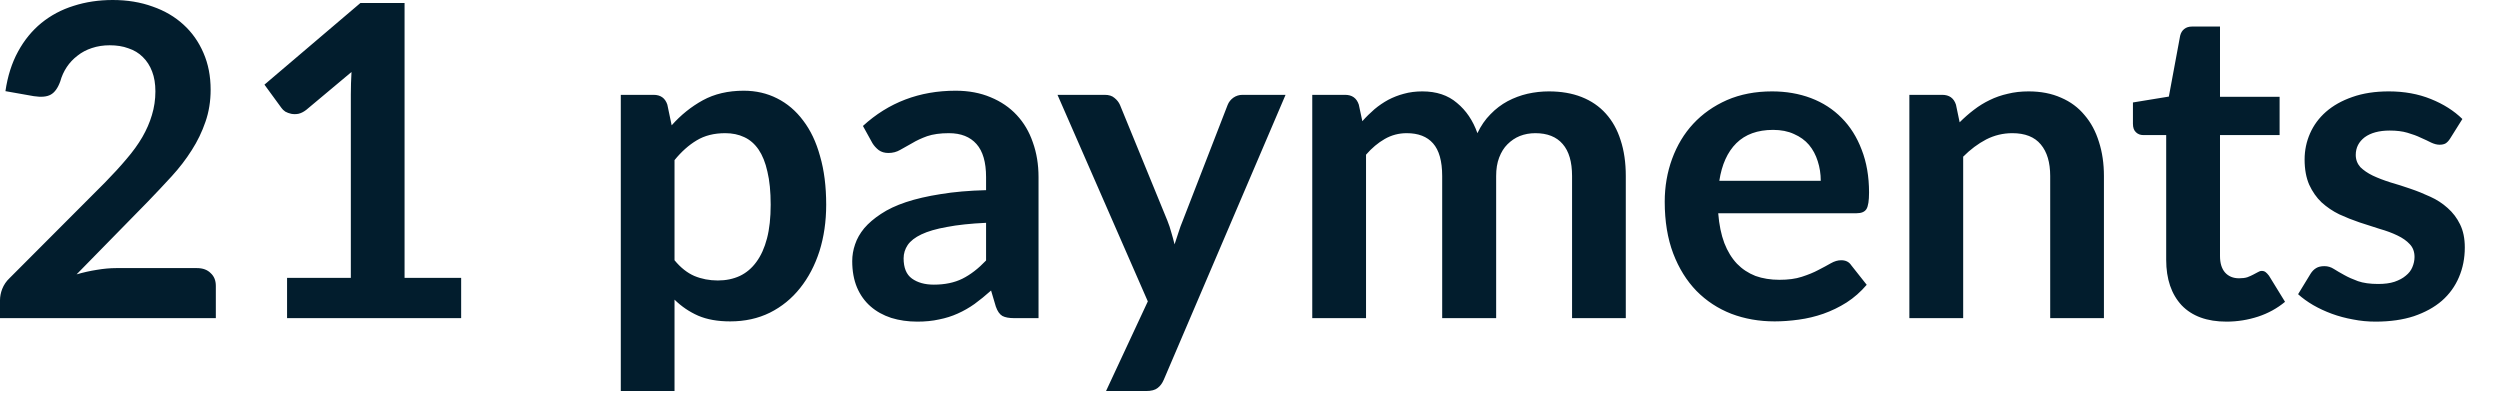 <?xml version="1.0" encoding="utf-8"?>
<svg xmlns="http://www.w3.org/2000/svg" fill="none" height="100%" overflow="visible" preserveAspectRatio="none" style="display: block;" viewBox="0 0 63 10" width="100%">
<path d="M4.963 6.756C5.109 6.756 5.225 6.798 5.308 6.882C5.397 6.963 5.439 7.069 5.439 7.205V8.017H0V7.567C0 7.476 0.018 7.38 0.055 7.283C0.096 7.179 0.157 7.088 0.242 7.008L2.649 4.596C2.85 4.39 3.03 4.195 3.187 4.008C3.347 3.822 3.481 3.637 3.587 3.455C3.692 3.272 3.773 3.088 3.828 2.9C3.886 2.71 3.916 2.512 3.916 2.303C3.916 2.113 3.889 1.947 3.834 1.804C3.779 1.657 3.7 1.535 3.598 1.436C3.499 1.337 3.379 1.264 3.235 1.217C3.097 1.165 2.94 1.141 2.765 1.141C2.603 1.141 2.454 1.164 2.314 1.211C2.18 1.255 2.058 1.319 1.953 1.403C1.846 1.484 1.756 1.58 1.683 1.689C1.61 1.799 1.555 1.919 1.519 2.05C1.458 2.219 1.377 2.331 1.278 2.385C1.179 2.44 1.037 2.452 0.85 2.423L0.137 2.297C0.192 1.918 0.299 1.584 0.455 1.299C0.612 1.01 0.809 0.771 1.042 0.58C1.28 0.387 1.551 0.242 1.854 0.148C2.161 0.049 2.49 0 2.841 0C3.206 0 3.542 0.055 3.845 0.165C4.148 0.27 4.407 0.422 4.623 0.62C4.839 0.816 5.007 1.054 5.127 1.333C5.248 1.61 5.308 1.919 5.308 2.259C5.308 2.551 5.264 2.823 5.177 3.071C5.092 3.319 4.978 3.557 4.832 3.784C4.689 4.011 4.521 4.23 4.327 4.442C4.133 4.653 3.93 4.87 3.718 5.089L1.93 6.914C2.102 6.864 2.273 6.826 2.44 6.8C2.612 6.771 2.775 6.756 2.929 6.756H4.963ZM11.621 7.002V8.017H7.234V7.002H8.841V2.379C8.841 2.196 8.847 2.009 8.858 1.814L7.717 2.769C7.651 2.82 7.586 2.853 7.519 2.868C7.458 2.879 7.397 2.879 7.339 2.868C7.284 2.856 7.234 2.838 7.19 2.813C7.147 2.783 7.114 2.752 7.092 2.719L6.664 2.133L9.082 0.076H10.195V7.002H11.621ZM16.998 6.558C17.152 6.745 17.318 6.876 17.497 6.954C17.68 7.03 17.877 7.068 18.088 7.068C18.294 7.068 18.478 7.03 18.643 6.954C18.807 6.876 18.946 6.759 19.06 6.602C19.176 6.445 19.266 6.247 19.328 6.009C19.391 5.769 19.421 5.485 19.421 5.159C19.421 4.83 19.394 4.553 19.339 4.326C19.289 4.096 19.212 3.91 19.115 3.767C19.016 3.624 18.896 3.52 18.753 3.455C18.614 3.389 18.454 3.356 18.276 3.356C17.994 3.356 17.755 3.417 17.557 3.537C17.36 3.654 17.173 3.82 16.998 4.035V6.558ZM16.926 3.158C17.156 2.899 17.418 2.688 17.711 2.527C18.003 2.367 18.347 2.286 18.742 2.286C19.048 2.286 19.328 2.35 19.581 2.478C19.837 2.606 20.056 2.792 20.239 3.037C20.425 3.28 20.568 3.578 20.666 3.938C20.769 4.291 20.82 4.699 20.82 5.159C20.82 5.58 20.763 5.97 20.651 6.328C20.536 6.685 20.373 6.996 20.162 7.26C19.953 7.523 19.7 7.73 19.4 7.88C19.103 8.026 18.771 8.099 18.402 8.099C18.087 8.099 17.819 8.052 17.595 7.956C17.372 7.858 17.173 7.723 16.998 7.551V9.854H15.644V2.39H16.471C16.647 2.39 16.762 2.472 16.817 2.637L16.926 3.158ZM24.849 5.615C24.457 5.633 24.128 5.668 23.861 5.72C23.595 5.767 23.382 5.829 23.22 5.906C23.059 5.982 22.945 6.072 22.874 6.174C22.806 6.277 22.771 6.388 22.771 6.509C22.771 6.746 22.839 6.917 22.98 7.019C23.121 7.121 23.305 7.173 23.532 7.173C23.811 7.173 24.05 7.123 24.251 7.024C24.456 6.922 24.655 6.768 24.849 6.564V5.615ZM21.746 3.174C22.392 2.582 23.171 2.286 24.081 2.286C24.41 2.286 24.704 2.341 24.964 2.451C25.223 2.558 25.443 2.707 25.622 2.9C25.8 3.091 25.936 3.319 26.027 3.586C26.123 3.852 26.171 4.145 26.171 4.463V8.017H25.557C25.429 8.017 25.33 7.999 25.26 7.962C25.191 7.922 25.136 7.843 25.095 7.726L24.975 7.321C24.832 7.449 24.693 7.561 24.558 7.66C24.424 7.755 24.282 7.836 24.136 7.901C23.989 7.968 23.832 8.017 23.665 8.05C23.5 8.087 23.318 8.105 23.117 8.105C22.879 8.105 22.66 8.073 22.459 8.011C22.258 7.945 22.084 7.849 21.938 7.721C21.791 7.593 21.677 7.433 21.596 7.243C21.517 7.054 21.476 6.832 21.476 6.58C21.476 6.437 21.5 6.297 21.548 6.158C21.595 6.015 21.673 5.88 21.778 5.752C21.887 5.624 22.029 5.503 22.2 5.391C22.372 5.276 22.582 5.177 22.83 5.094C23.083 5.01 23.375 4.943 23.708 4.891C24.041 4.836 24.421 4.803 24.849 4.792V4.463C24.849 4.087 24.768 3.81 24.608 3.63C24.446 3.447 24.215 3.356 23.912 3.356C23.692 3.356 23.51 3.382 23.363 3.432C23.22 3.484 23.094 3.542 22.984 3.609C22.874 3.669 22.774 3.727 22.683 3.778C22.596 3.829 22.497 3.855 22.387 3.855C22.291 3.855 22.212 3.831 22.145 3.784C22.079 3.732 22.026 3.674 21.986 3.609L21.746 3.174ZM32.396 2.39L29.33 9.563C29.29 9.659 29.237 9.729 29.171 9.778C29.109 9.828 29.013 9.854 28.881 9.854H27.872L28.925 7.595L26.649 2.39H27.839C27.945 2.39 28.027 2.416 28.085 2.468C28.148 2.518 28.194 2.577 28.223 2.643L29.418 5.56C29.458 5.659 29.491 5.758 29.517 5.857C29.546 5.954 29.574 6.055 29.599 6.158C29.631 6.055 29.665 5.954 29.698 5.857C29.73 5.753 29.767 5.653 29.808 5.555L30.937 2.643C30.966 2.57 31.015 2.509 31.08 2.462C31.149 2.414 31.226 2.39 31.31 2.39H32.396ZM33.069 8.017V2.39H33.897C34.072 2.39 34.187 2.472 34.242 2.637L34.331 3.054C34.428 2.944 34.532 2.844 34.637 2.752C34.746 2.661 34.862 2.582 34.983 2.516C35.108 2.451 35.239 2.399 35.377 2.363C35.52 2.323 35.676 2.303 35.843 2.303C36.198 2.303 36.489 2.399 36.716 2.594C36.946 2.783 37.118 3.037 37.231 3.356C37.319 3.17 37.429 3.01 37.56 2.879C37.691 2.743 37.836 2.634 37.992 2.55C38.151 2.466 38.317 2.404 38.492 2.363C38.672 2.323 38.85 2.303 39.03 2.303C39.341 2.303 39.616 2.35 39.857 2.445C40.099 2.541 40.302 2.679 40.466 2.862C40.631 3.045 40.756 3.267 40.839 3.531C40.926 3.794 40.97 4.096 40.97 4.436V8.017H39.616V4.436C39.616 4.078 39.537 3.81 39.38 3.63C39.223 3.447 38.993 3.356 38.69 3.356C38.55 3.356 38.42 3.38 38.3 3.427C38.183 3.474 38.079 3.545 37.988 3.636C37.9 3.723 37.831 3.834 37.779 3.97C37.727 4.105 37.703 4.26 37.703 4.436V8.017H36.343V4.436C36.343 4.059 36.265 3.785 36.113 3.613C35.962 3.441 35.741 3.356 35.449 3.356C35.251 3.356 35.066 3.404 34.894 3.503C34.727 3.599 34.57 3.73 34.424 3.898V8.017H33.069ZM45.883 4.556C45.883 4.381 45.857 4.216 45.807 4.062C45.758 3.906 45.685 3.768 45.587 3.651C45.488 3.535 45.362 3.444 45.208 3.377C45.059 3.308 44.884 3.273 44.682 3.273C44.291 3.273 43.982 3.385 43.755 3.609C43.532 3.831 43.389 4.148 43.327 4.556H45.883ZM43.299 5.374C43.322 5.662 43.373 5.913 43.453 6.125C43.534 6.334 43.641 6.507 43.772 6.646C43.903 6.781 44.058 6.883 44.238 6.954C44.42 7.019 44.622 7.051 44.841 7.051C45.06 7.051 45.249 7.027 45.406 6.975C45.566 6.923 45.706 6.867 45.822 6.804C45.944 6.743 46.047 6.685 46.136 6.635C46.227 6.583 46.314 6.558 46.398 6.558C46.512 6.558 46.596 6.6 46.651 6.684L47.041 7.177C46.89 7.353 46.722 7.502 46.535 7.622C46.349 7.74 46.154 7.834 45.948 7.907C45.747 7.977 45.542 8.026 45.328 8.055C45.121 8.084 44.917 8.099 44.721 8.099C44.329 8.099 43.965 8.035 43.629 7.907C43.293 7.776 43.001 7.584 42.751 7.331C42.503 7.075 42.308 6.762 42.165 6.388C42.023 6.012 41.951 5.577 41.951 5.083C41.951 4.699 42.014 4.34 42.137 4.003C42.262 3.663 42.439 3.368 42.669 3.12C42.903 2.868 43.187 2.669 43.519 2.522C43.855 2.376 44.235 2.303 44.655 2.303C45.008 2.303 45.336 2.359 45.636 2.472C45.936 2.586 46.194 2.752 46.41 2.972C46.625 3.188 46.794 3.455 46.914 3.773C47.037 4.087 47.1 4.446 47.1 4.853C47.1 5.057 47.079 5.196 47.034 5.269C46.99 5.339 46.907 5.374 46.782 5.374H43.299ZM49.383 3.082C49.496 2.969 49.615 2.864 49.74 2.769C49.868 2.67 50.002 2.588 50.14 2.522C50.282 2.452 50.434 2.399 50.596 2.363C50.756 2.323 50.931 2.303 51.121 2.303C51.429 2.303 51.702 2.356 51.939 2.462C52.177 2.564 52.373 2.71 52.53 2.9C52.692 3.088 52.812 3.312 52.893 3.575C52.977 3.834 53.019 4.122 53.019 4.436V8.017H51.665V4.436C51.665 4.093 51.586 3.828 51.429 3.641C51.272 3.45 51.031 3.356 50.71 3.356C50.477 3.356 50.258 3.409 50.052 3.514C49.848 3.621 49.654 3.765 49.472 3.948V8.017H48.116V2.39H48.944C49.12 2.39 49.236 2.472 49.29 2.637L49.383 3.082ZM56.108 8.105C55.618 8.105 55.242 7.968 54.978 7.694C54.719 7.415 54.588 7.033 54.588 6.547V3.404H54.012C53.939 3.404 53.878 3.382 53.827 3.334C53.775 3.286 53.75 3.216 53.75 3.12V2.582L54.655 2.434L54.94 0.899C54.958 0.826 54.993 0.769 55.044 0.73C55.095 0.689 55.161 0.669 55.242 0.669H55.944V2.44H57.446V3.404H55.944V6.454C55.944 6.629 55.985 6.766 56.069 6.865C56.157 6.964 56.276 7.013 56.425 7.013C56.51 7.013 56.579 7.004 56.634 6.986C56.693 6.964 56.742 6.941 56.782 6.92C56.826 6.899 56.864 6.877 56.897 6.859C56.931 6.838 56.963 6.827 56.996 6.827C57.036 6.827 57.069 6.838 57.095 6.859C57.12 6.877 57.147 6.908 57.178 6.947L57.583 7.606C57.385 7.77 57.159 7.895 56.903 7.979C56.648 8.062 56.383 8.105 56.108 8.105ZM61.746 3.487C61.709 3.546 61.671 3.587 61.63 3.613C61.59 3.636 61.539 3.647 61.476 3.647C61.411 3.647 61.339 3.628 61.263 3.592C61.19 3.555 61.105 3.514 61.005 3.471C60.907 3.423 60.794 3.382 60.666 3.345C60.541 3.308 60.393 3.29 60.221 3.29C59.955 3.29 59.744 3.347 59.59 3.459C59.441 3.574 59.365 3.721 59.365 3.904C59.365 4.024 59.405 4.126 59.481 4.212C59.562 4.291 59.665 4.363 59.793 4.425C59.925 4.487 60.073 4.544 60.238 4.596C60.402 4.643 60.568 4.696 60.736 4.754C60.908 4.812 61.077 4.88 61.242 4.957C61.406 5.03 61.552 5.126 61.68 5.241C61.811 5.356 61.915 5.493 61.993 5.653C62.073 5.814 62.113 6.008 62.113 6.235C62.113 6.506 62.064 6.756 61.965 6.986C61.869 7.213 61.727 7.411 61.537 7.578C61.347 7.743 61.111 7.872 60.83 7.968C60.552 8.059 60.23 8.105 59.865 8.105C59.671 8.105 59.481 8.087 59.295 8.05C59.112 8.017 58.934 7.97 58.762 7.907C58.594 7.845 58.437 7.772 58.291 7.688C58.148 7.604 58.022 7.513 57.912 7.414L58.226 6.899C58.265 6.836 58.312 6.789 58.367 6.756C58.422 6.722 58.492 6.707 58.576 6.707C58.66 6.707 58.739 6.73 58.812 6.777C58.888 6.826 58.977 6.876 59.076 6.931C59.173 6.986 59.289 7.037 59.42 7.085C59.555 7.132 59.726 7.156 59.93 7.156C60.092 7.156 60.229 7.138 60.341 7.101C60.459 7.06 60.553 7.01 60.626 6.947C60.704 6.885 60.759 6.813 60.791 6.734C60.827 6.649 60.846 6.564 60.846 6.475C60.846 6.344 60.806 6.236 60.725 6.152C60.649 6.069 60.544 5.995 60.413 5.933C60.285 5.871 60.137 5.816 59.968 5.768C59.804 5.717 59.635 5.662 59.459 5.604C59.287 5.546 59.117 5.478 58.949 5.401C58.785 5.321 58.637 5.22 58.504 5.1C58.376 4.979 58.273 4.83 58.192 4.655C58.116 4.48 58.076 4.268 58.076 4.02C58.076 3.788 58.122 3.569 58.213 3.362C58.305 3.153 58.439 2.972 58.614 2.818C58.794 2.661 59.015 2.536 59.278 2.445C59.545 2.35 59.852 2.303 60.2 2.303C60.587 2.303 60.94 2.367 61.257 2.495C61.575 2.623 61.84 2.791 62.052 2.999L61.746 3.487Z" fill="#021D2D" id="Vector"/>
</svg>